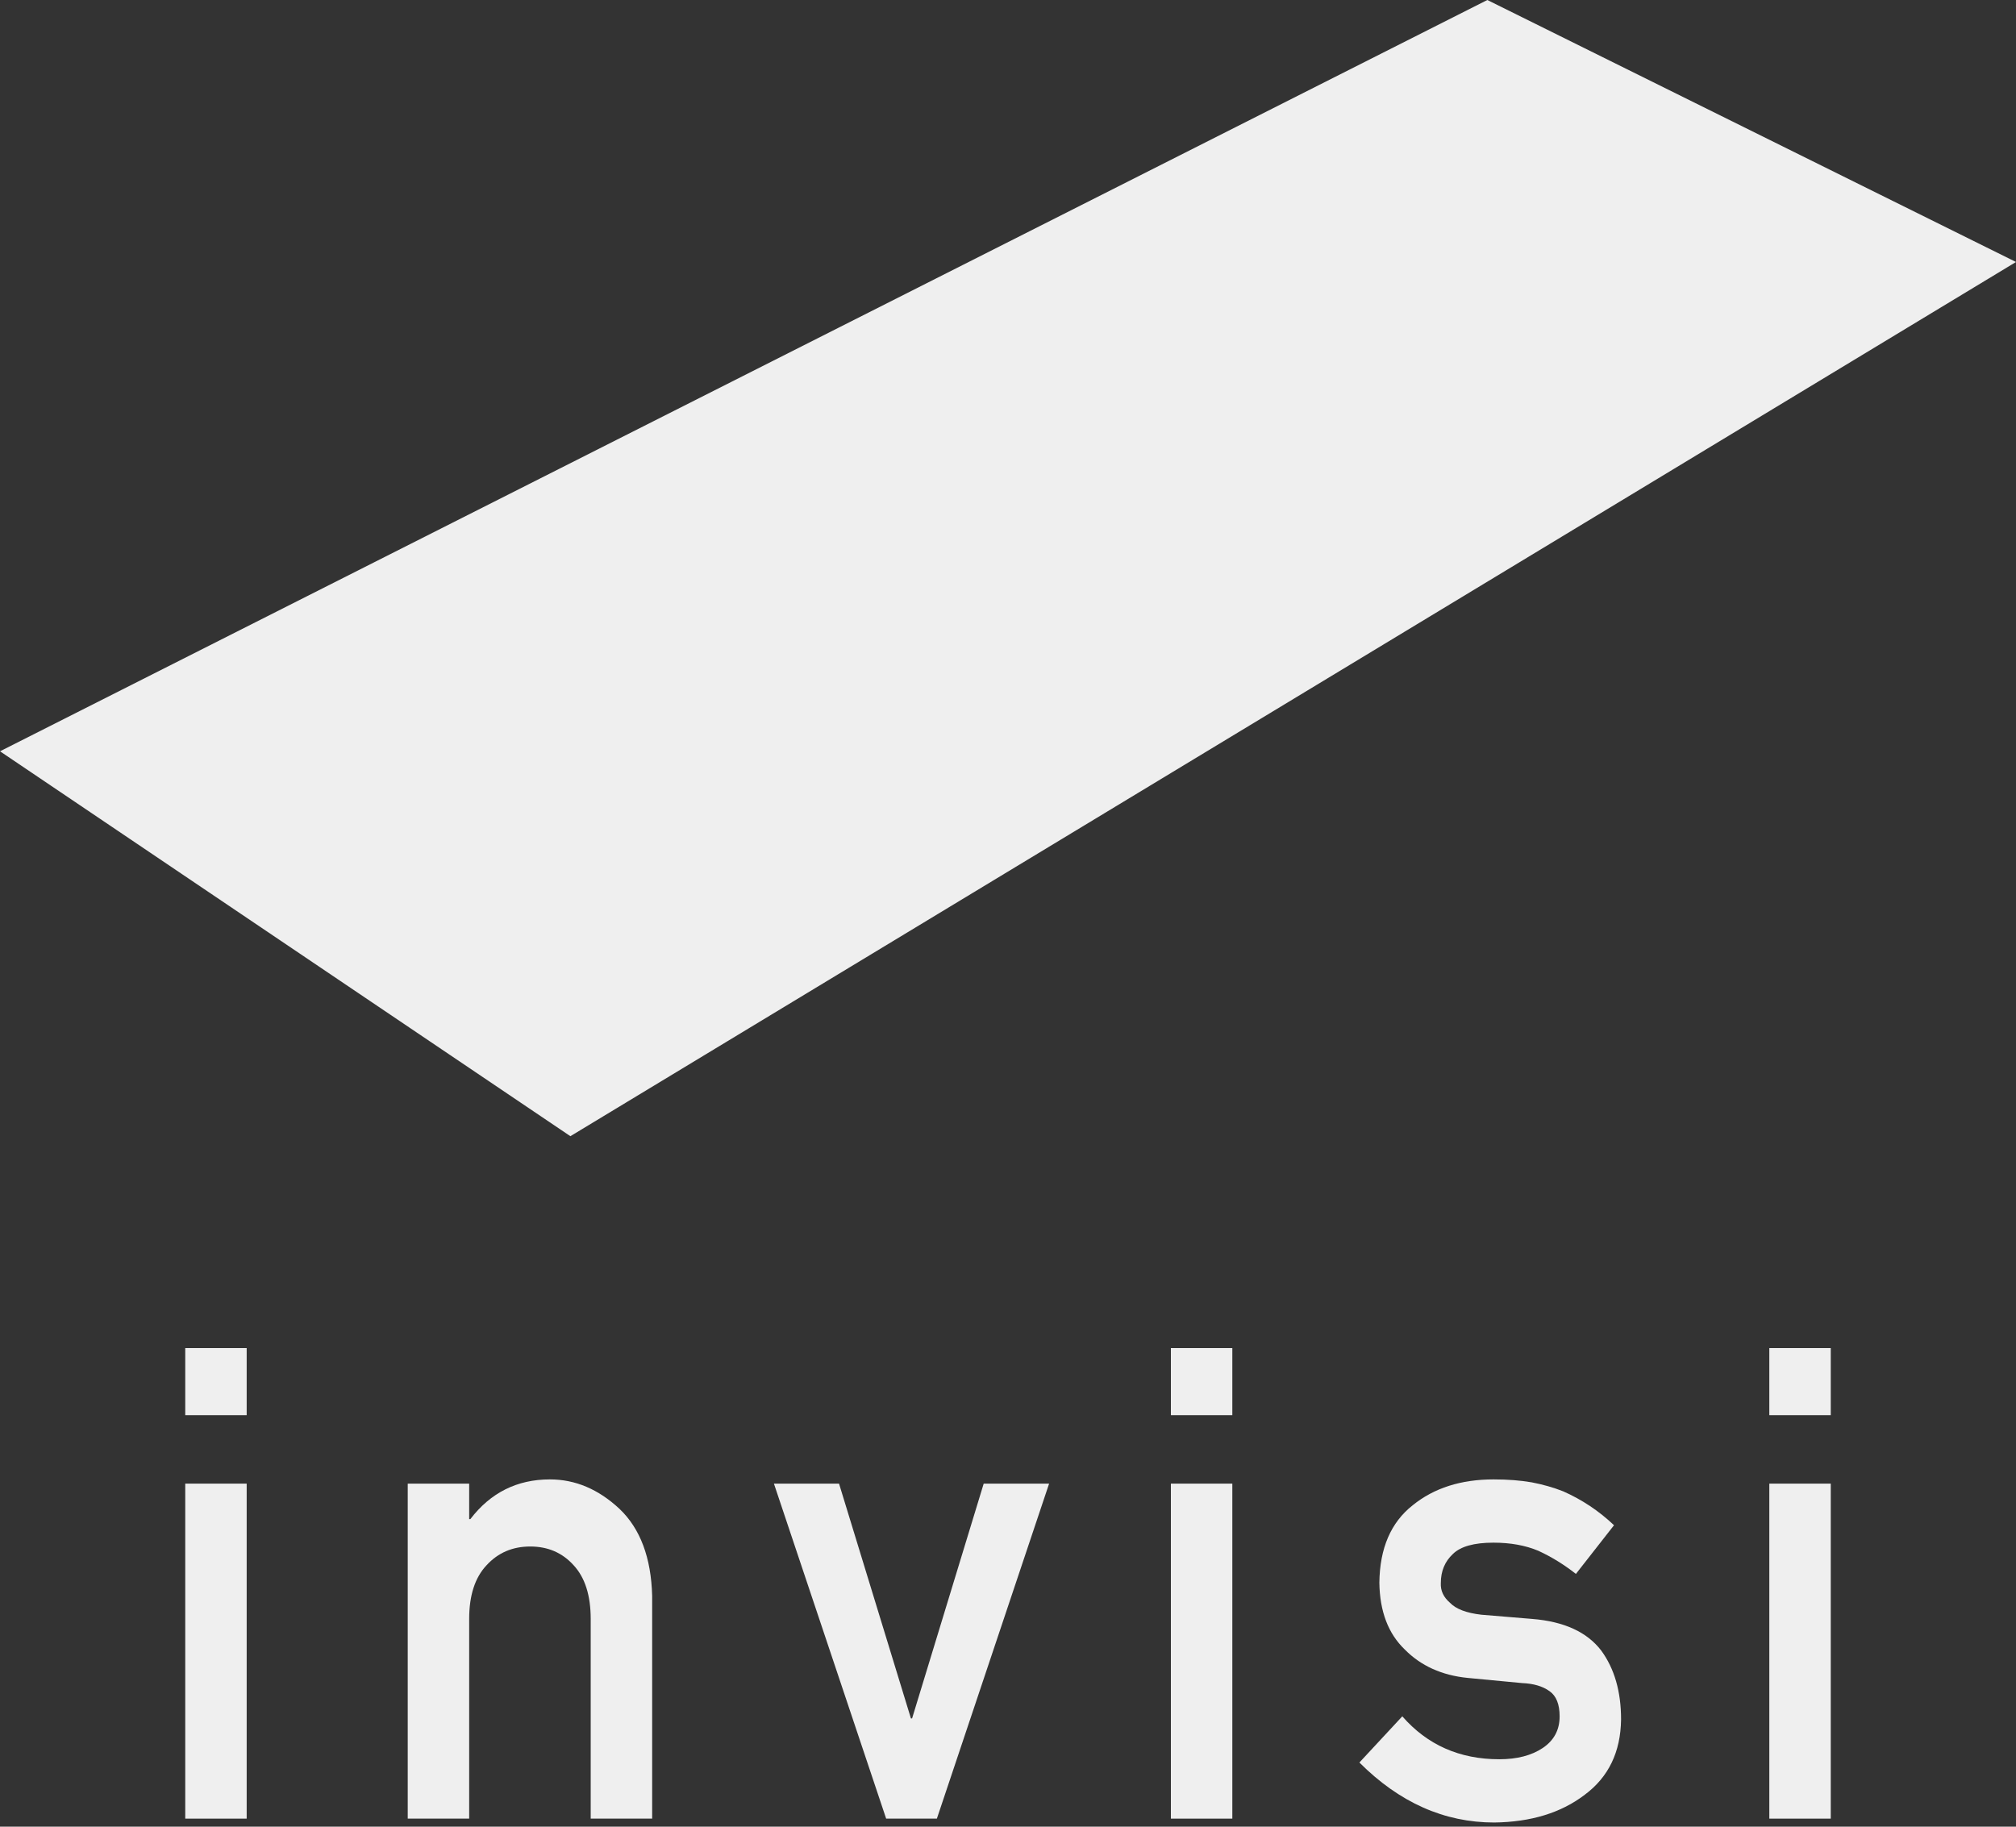 <svg width="128" height="116" viewBox="0 0 128 116" fill="none" xmlns="http://www.w3.org/2000/svg">
<rect x="0" y="0" width="128" height="116" fill="#333333" stroke="none"/>
<g clip-path="url(#clip0_1043_6838)">
<path d="M11.761 85.606H15.662V89.867H11.761V85.606ZM11.761 94.214H15.662V115.488H11.761V94.214Z" fill="#EFEFEF"/>
<path d="M25.888 94.214H29.789V96.469H29.862C31.147 94.788 32.833 93.946 34.915 93.946C36.525 93.946 37.995 94.568 39.33 95.813C40.651 97.069 41.344 98.915 41.407 101.345V115.488H37.505V102.806C37.505 101.314 37.143 100.178 36.42 99.397C35.707 98.605 34.789 98.207 33.667 98.207C32.542 98.207 31.619 98.605 30.893 99.397C30.156 100.178 29.789 101.314 29.789 102.806V115.488H25.888V94.214Z" fill="#EFEFEF"/>
<path d="M49.138 94.214H53.272L57.837 109.125H57.91L62.457 94.214H66.61L59.484 115.488H56.264L49.138 94.214Z" fill="#EFEFEF"/>
<path d="M74.342 85.606H78.243V89.867H74.342V85.606ZM74.342 94.214H78.243V115.488H74.342V94.214Z" fill="#EFEFEF"/>
<path d="M89.035 108.991C90.624 110.81 92.676 111.717 95.193 111.717C96.318 111.717 97.238 111.479 97.952 111.002C98.667 110.522 99.024 109.853 99.024 108.993C99.024 108.228 98.812 107.695 98.384 107.394C97.946 107.079 97.364 106.909 96.641 106.88L93.188 106.552C91.549 106.39 90.217 105.787 89.192 104.748C88.141 103.739 87.603 102.323 87.579 100.506C87.603 98.32 88.308 96.681 89.695 95.588C91.046 94.494 92.758 93.946 94.832 93.946C95.731 93.946 96.536 94.009 97.249 94.132C97.96 94.269 98.628 94.457 99.252 94.704C100.453 95.236 101.528 95.955 102.477 96.856L100.057 99.948C99.305 99.355 98.51 98.865 97.674 98.48C96.848 98.133 95.896 97.963 94.821 97.963C93.594 97.963 92.737 98.202 92.249 98.681C91.735 99.159 91.481 99.775 91.481 100.527C91.455 101.007 91.649 101.424 92.06 101.778C92.438 102.176 93.099 102.428 94.05 102.538L97.278 102.806C99.305 102.968 100.768 103.639 101.667 104.817C102.506 105.965 102.925 107.423 102.925 109.187C102.899 111.253 102.131 112.847 100.621 113.97C99.121 115.118 97.204 115.705 94.871 115.734C91.698 115.734 88.846 114.462 86.311 111.924L89.035 108.991Z" fill="#EFEFEF"/>
<path d="M112.338 85.606H116.239V89.867H112.338V85.606ZM112.338 94.214H116.239V115.488H112.338V94.214Z" fill="#EFEFEF"/>
<path d="M36.215 72.151L128 16.637L94.434 0L0 47.709L36.215 72.151Z" fill="#EFEFEF"/>
</g>
<defs>
<clipPath id="clip0_1043_6838">
<rect width="128" height="115.735" fill="white"/>
</clipPath>
</defs>
</svg>
